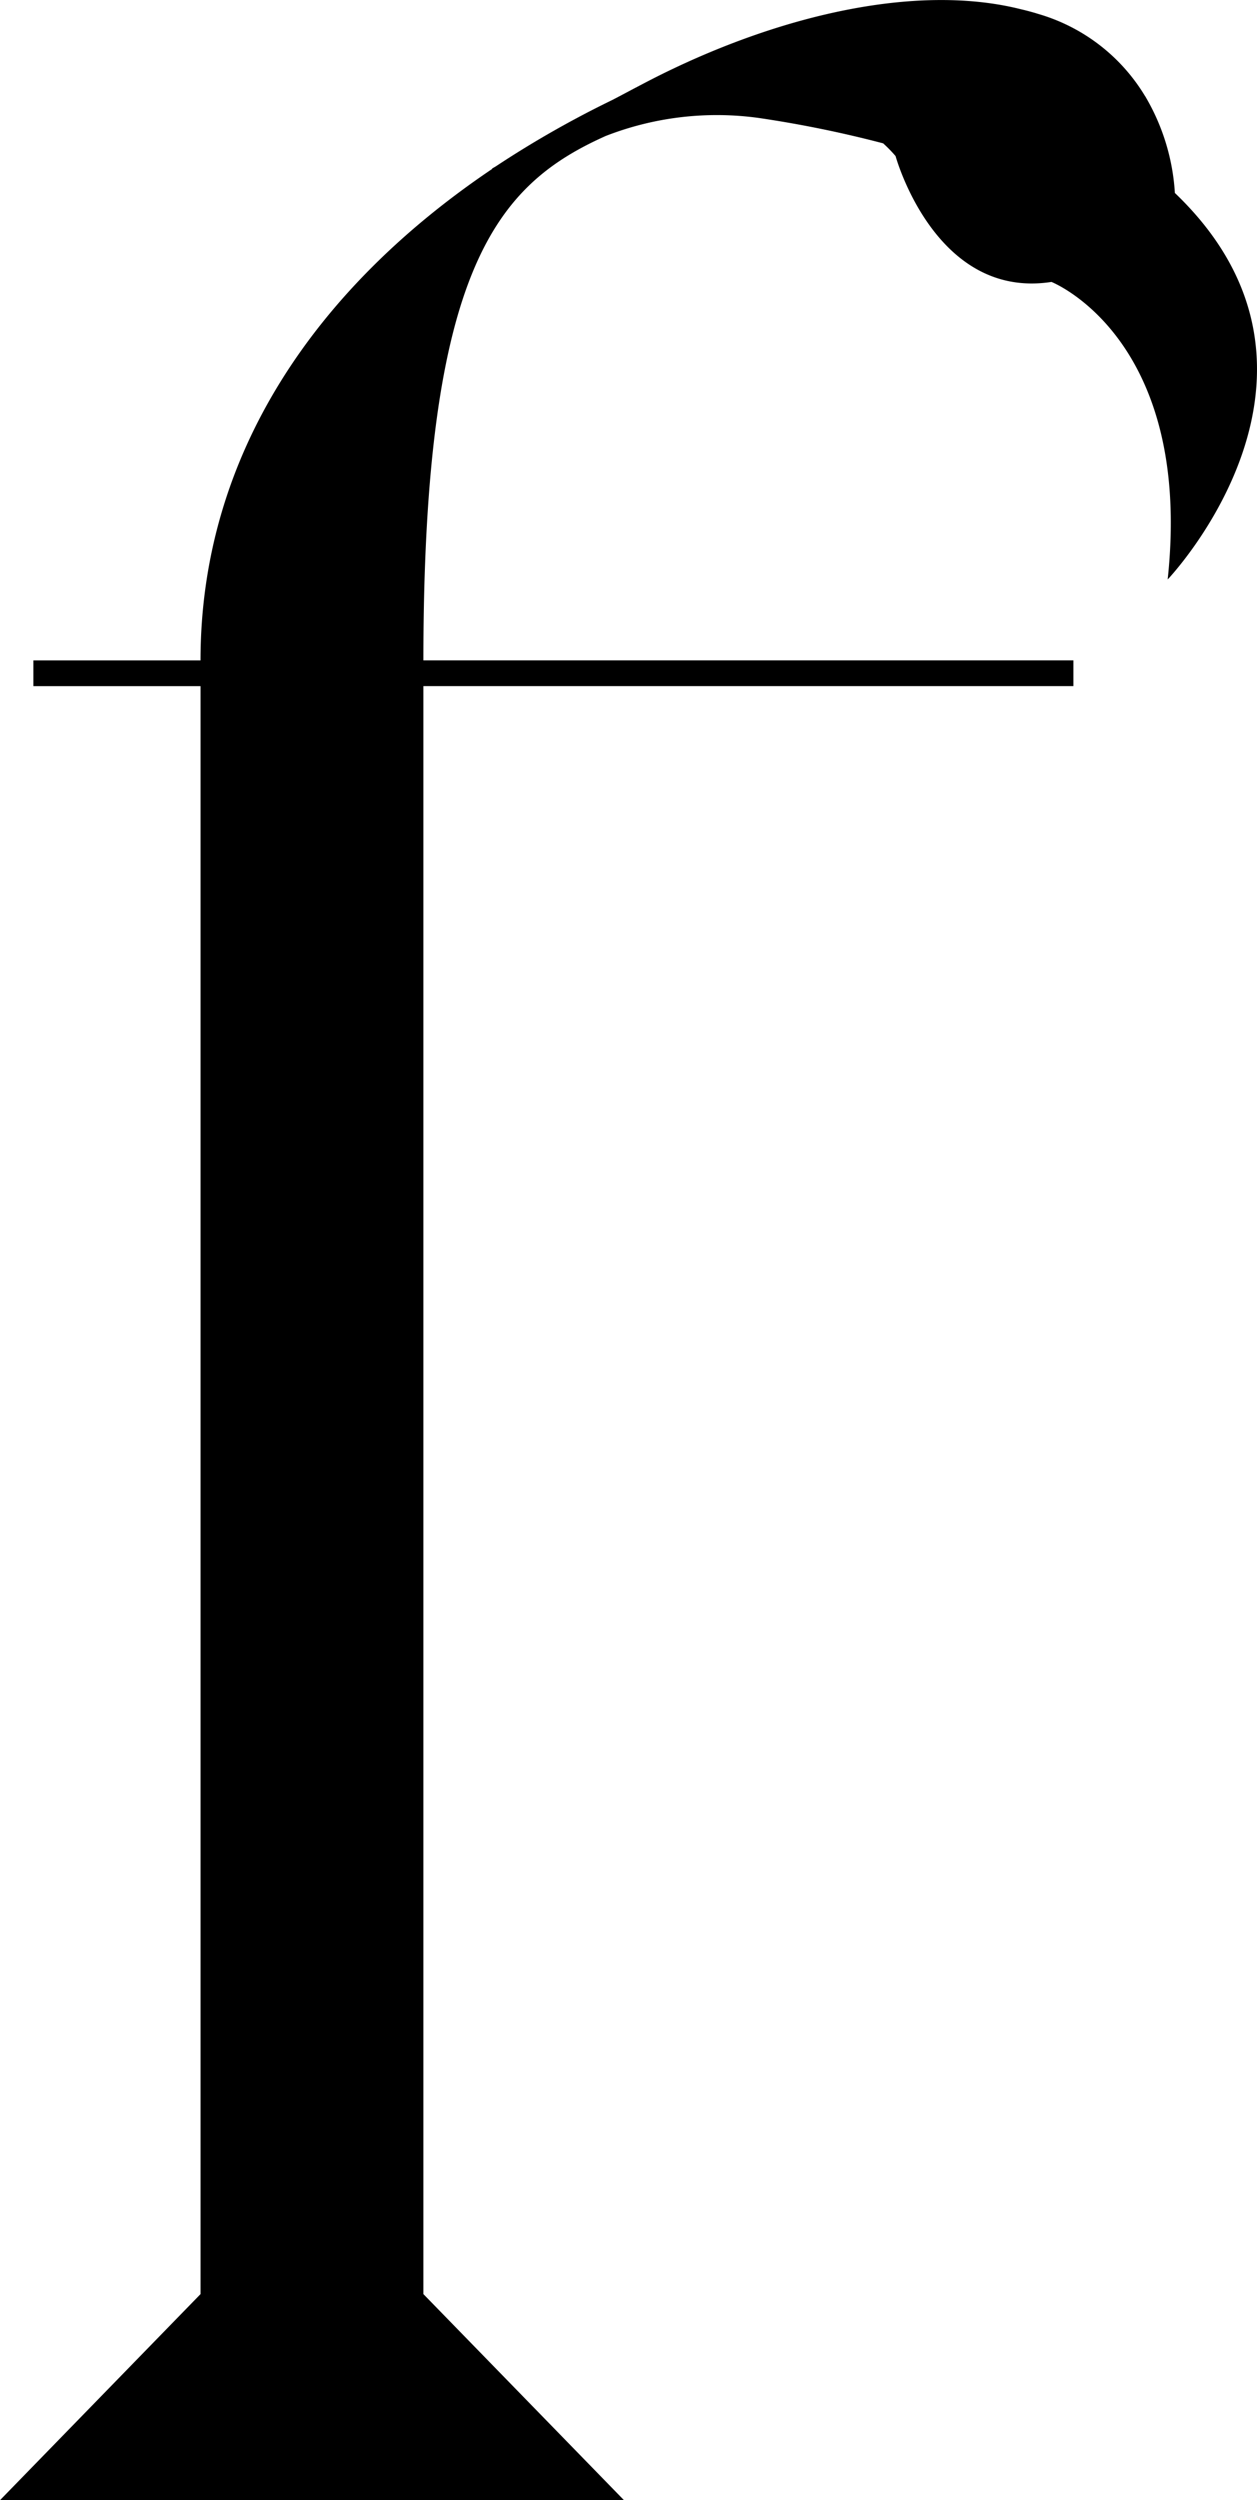 <svg xmlns="http://www.w3.org/2000/svg" width="105.747" height="210.329" viewBox="0 0 105.747 210.329"><path d="M953.158,393.045a18.112,18.112,0,0,0-2.464-8.081l.006,0c-.017-.026-.036-.047-.054-.073a15.543,15.543,0,0,0-9.03-6.921c-.194-.065-.394-.118-.592-.174-.278-.077-.562-.148-.85-.215-8.46-2.118-19.694.306-30.125,5.447-1.416.7-2.785,1.446-4.175,2.174a85.17,85.17,0,0,0-9.818,5.589c-.112.071-.235.136-.346.207l.011.028c-14.77,9.956-24.532,24-24.532,41.341H857.128v2.167H871.19V569.8l-16.87,17.337h52.493L889.939,569.8V434.53h54.682v-2.167H889.939c0-33.011,6.209-40.022,15.34-44.113a25.744,25.744,0,0,1,12.917-1.509,96.7,96.7,0,0,1,10.42,2.13,11.487,11.487,0,0,1,1.046,1.072s3.312,12.1,13.115,10.586c0,0,11.946,4.72,9.775,25.031C952.552,425.56,969.049,408.247,953.158,393.045Z" transform="translate(-854.32 -376.812)"/></svg>